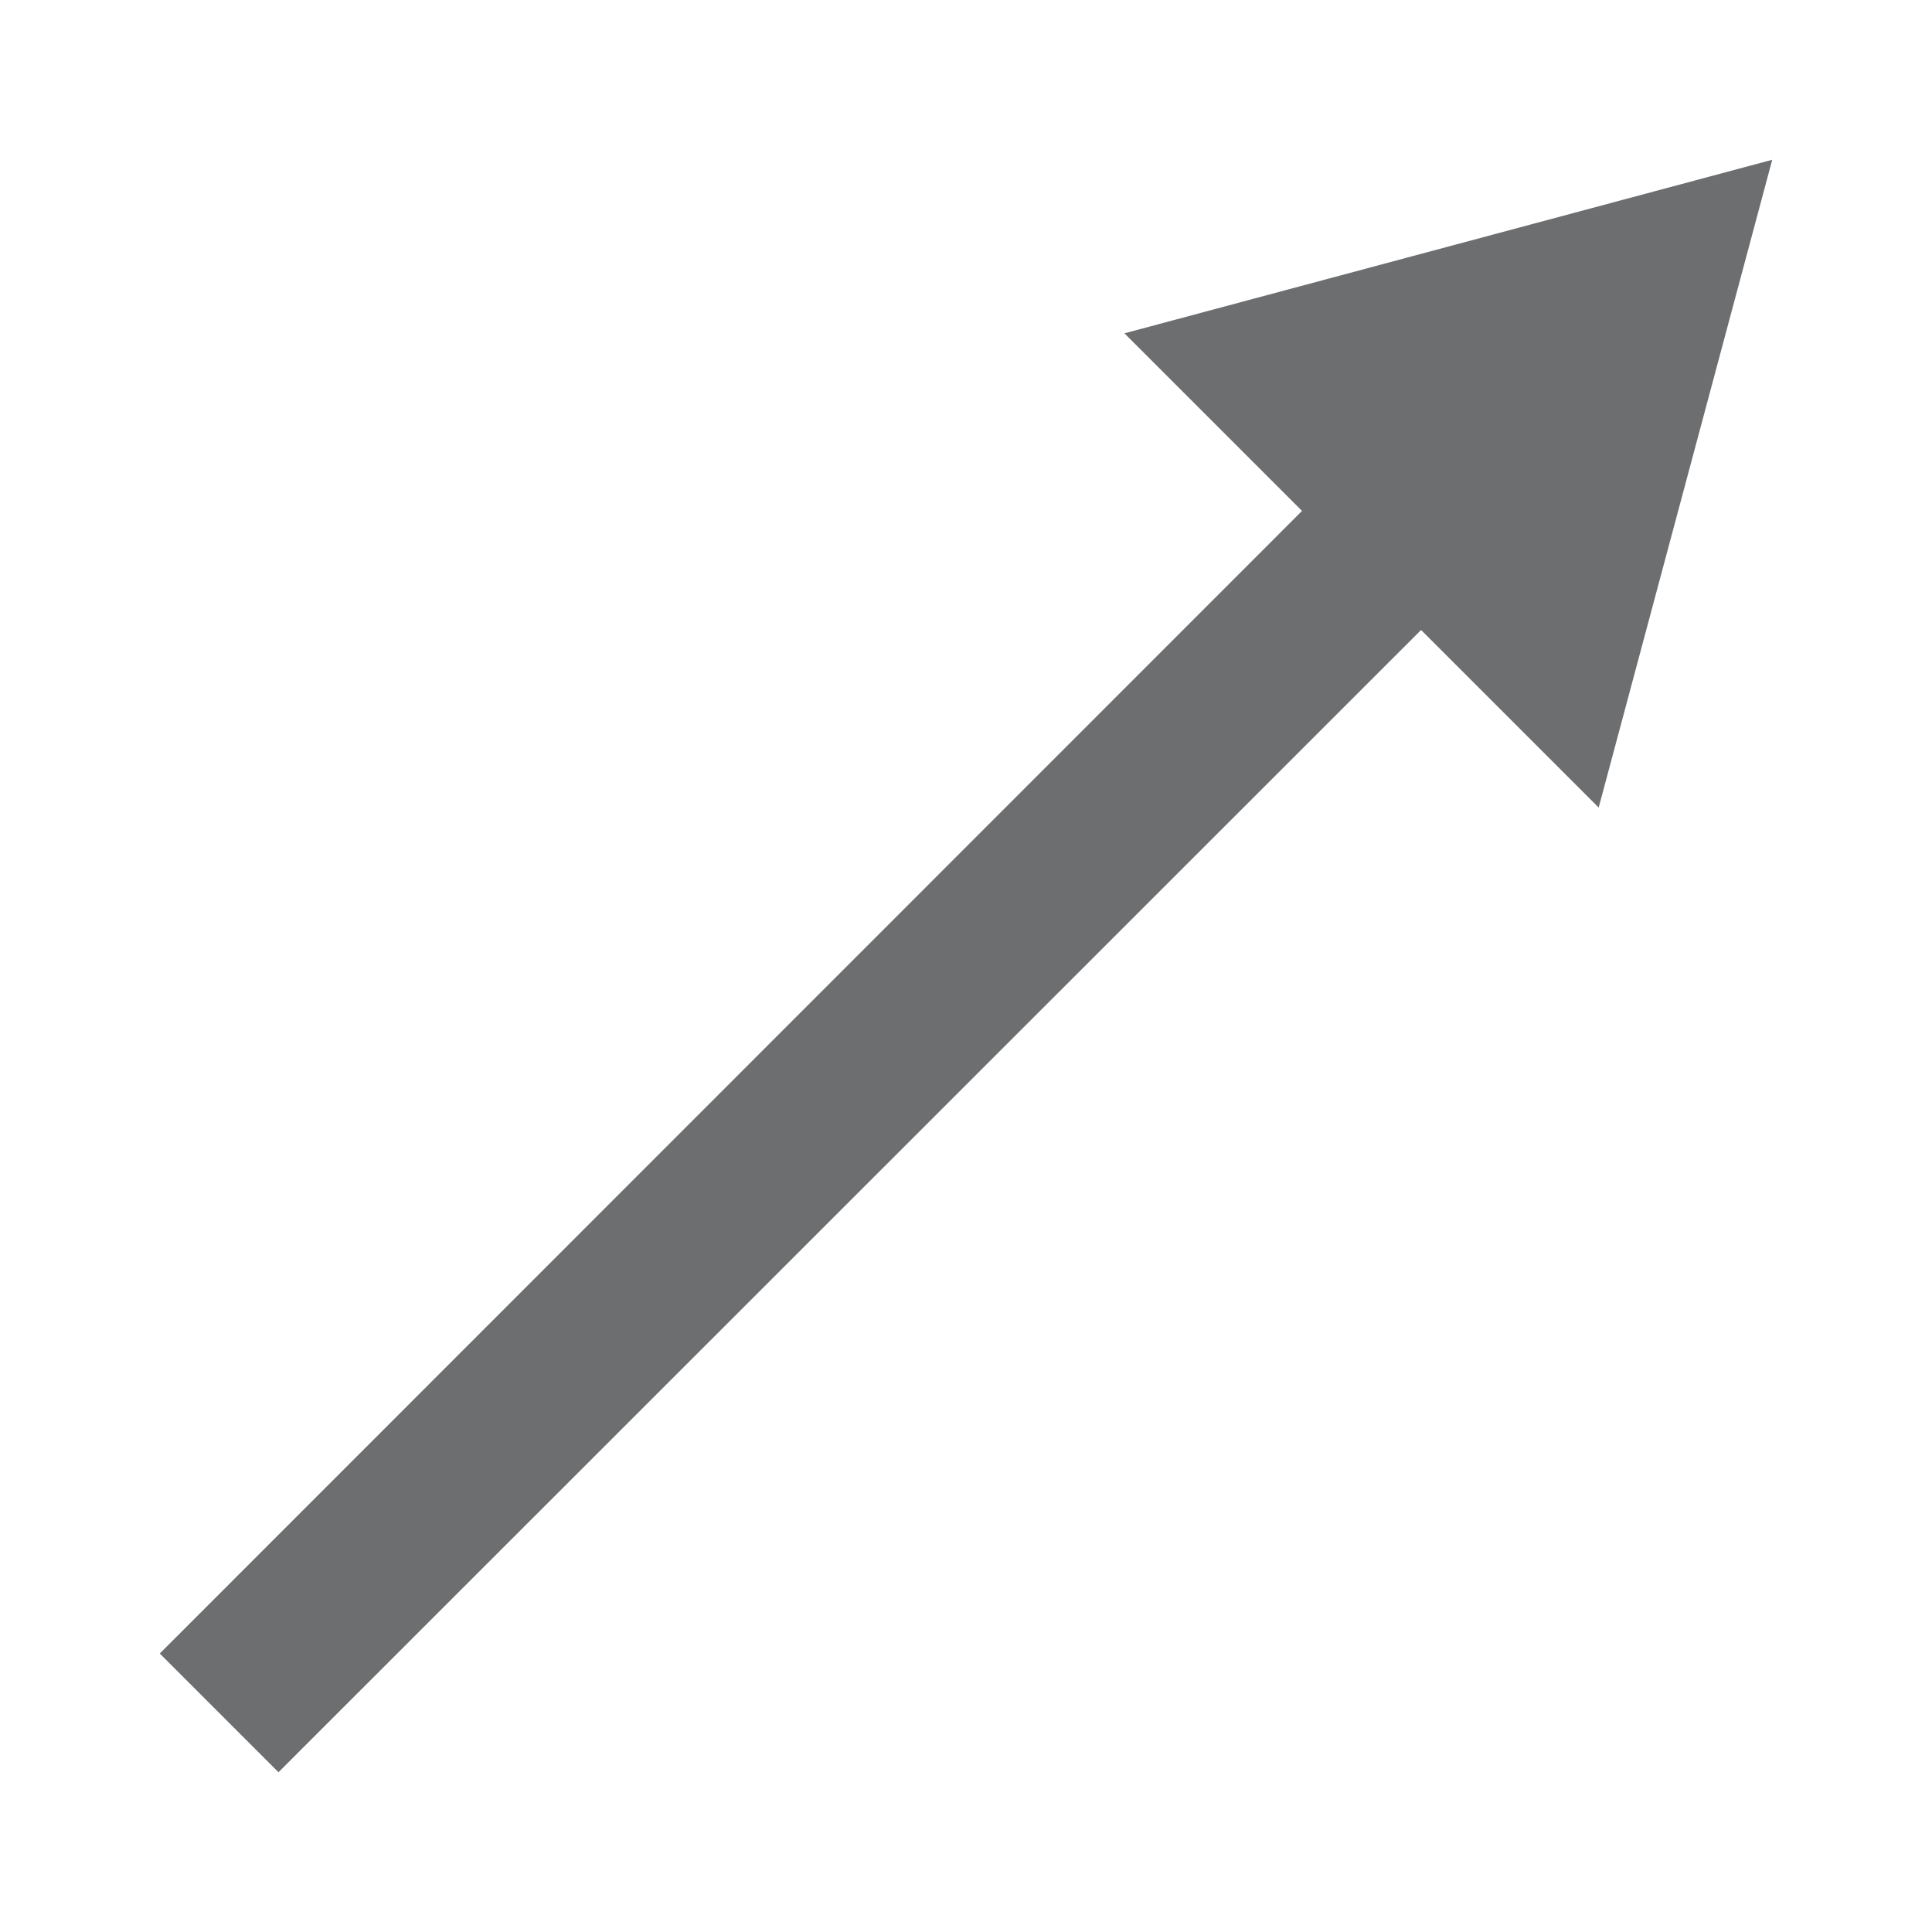 ﻿<svg id="Layer_1" data-name="Layer 1" xmlns="http://www.w3.org/2000/svg" viewBox="0 0 57.44 57.44"><defs><style>.cls-1{fill:none;}.cls-2{fill:#6d6e70;}</style></defs><rect class="cls-1" x="-761.38" y="-616.54" width="2951.16" height="3933.57"/><polygon class="cls-2" points="52.69 4.75 33.43 9.91 38.71 15.19 4.75 49.16 8.28 52.69 42.25 18.73 47.53 24.01 52.69 4.75"/></svg>